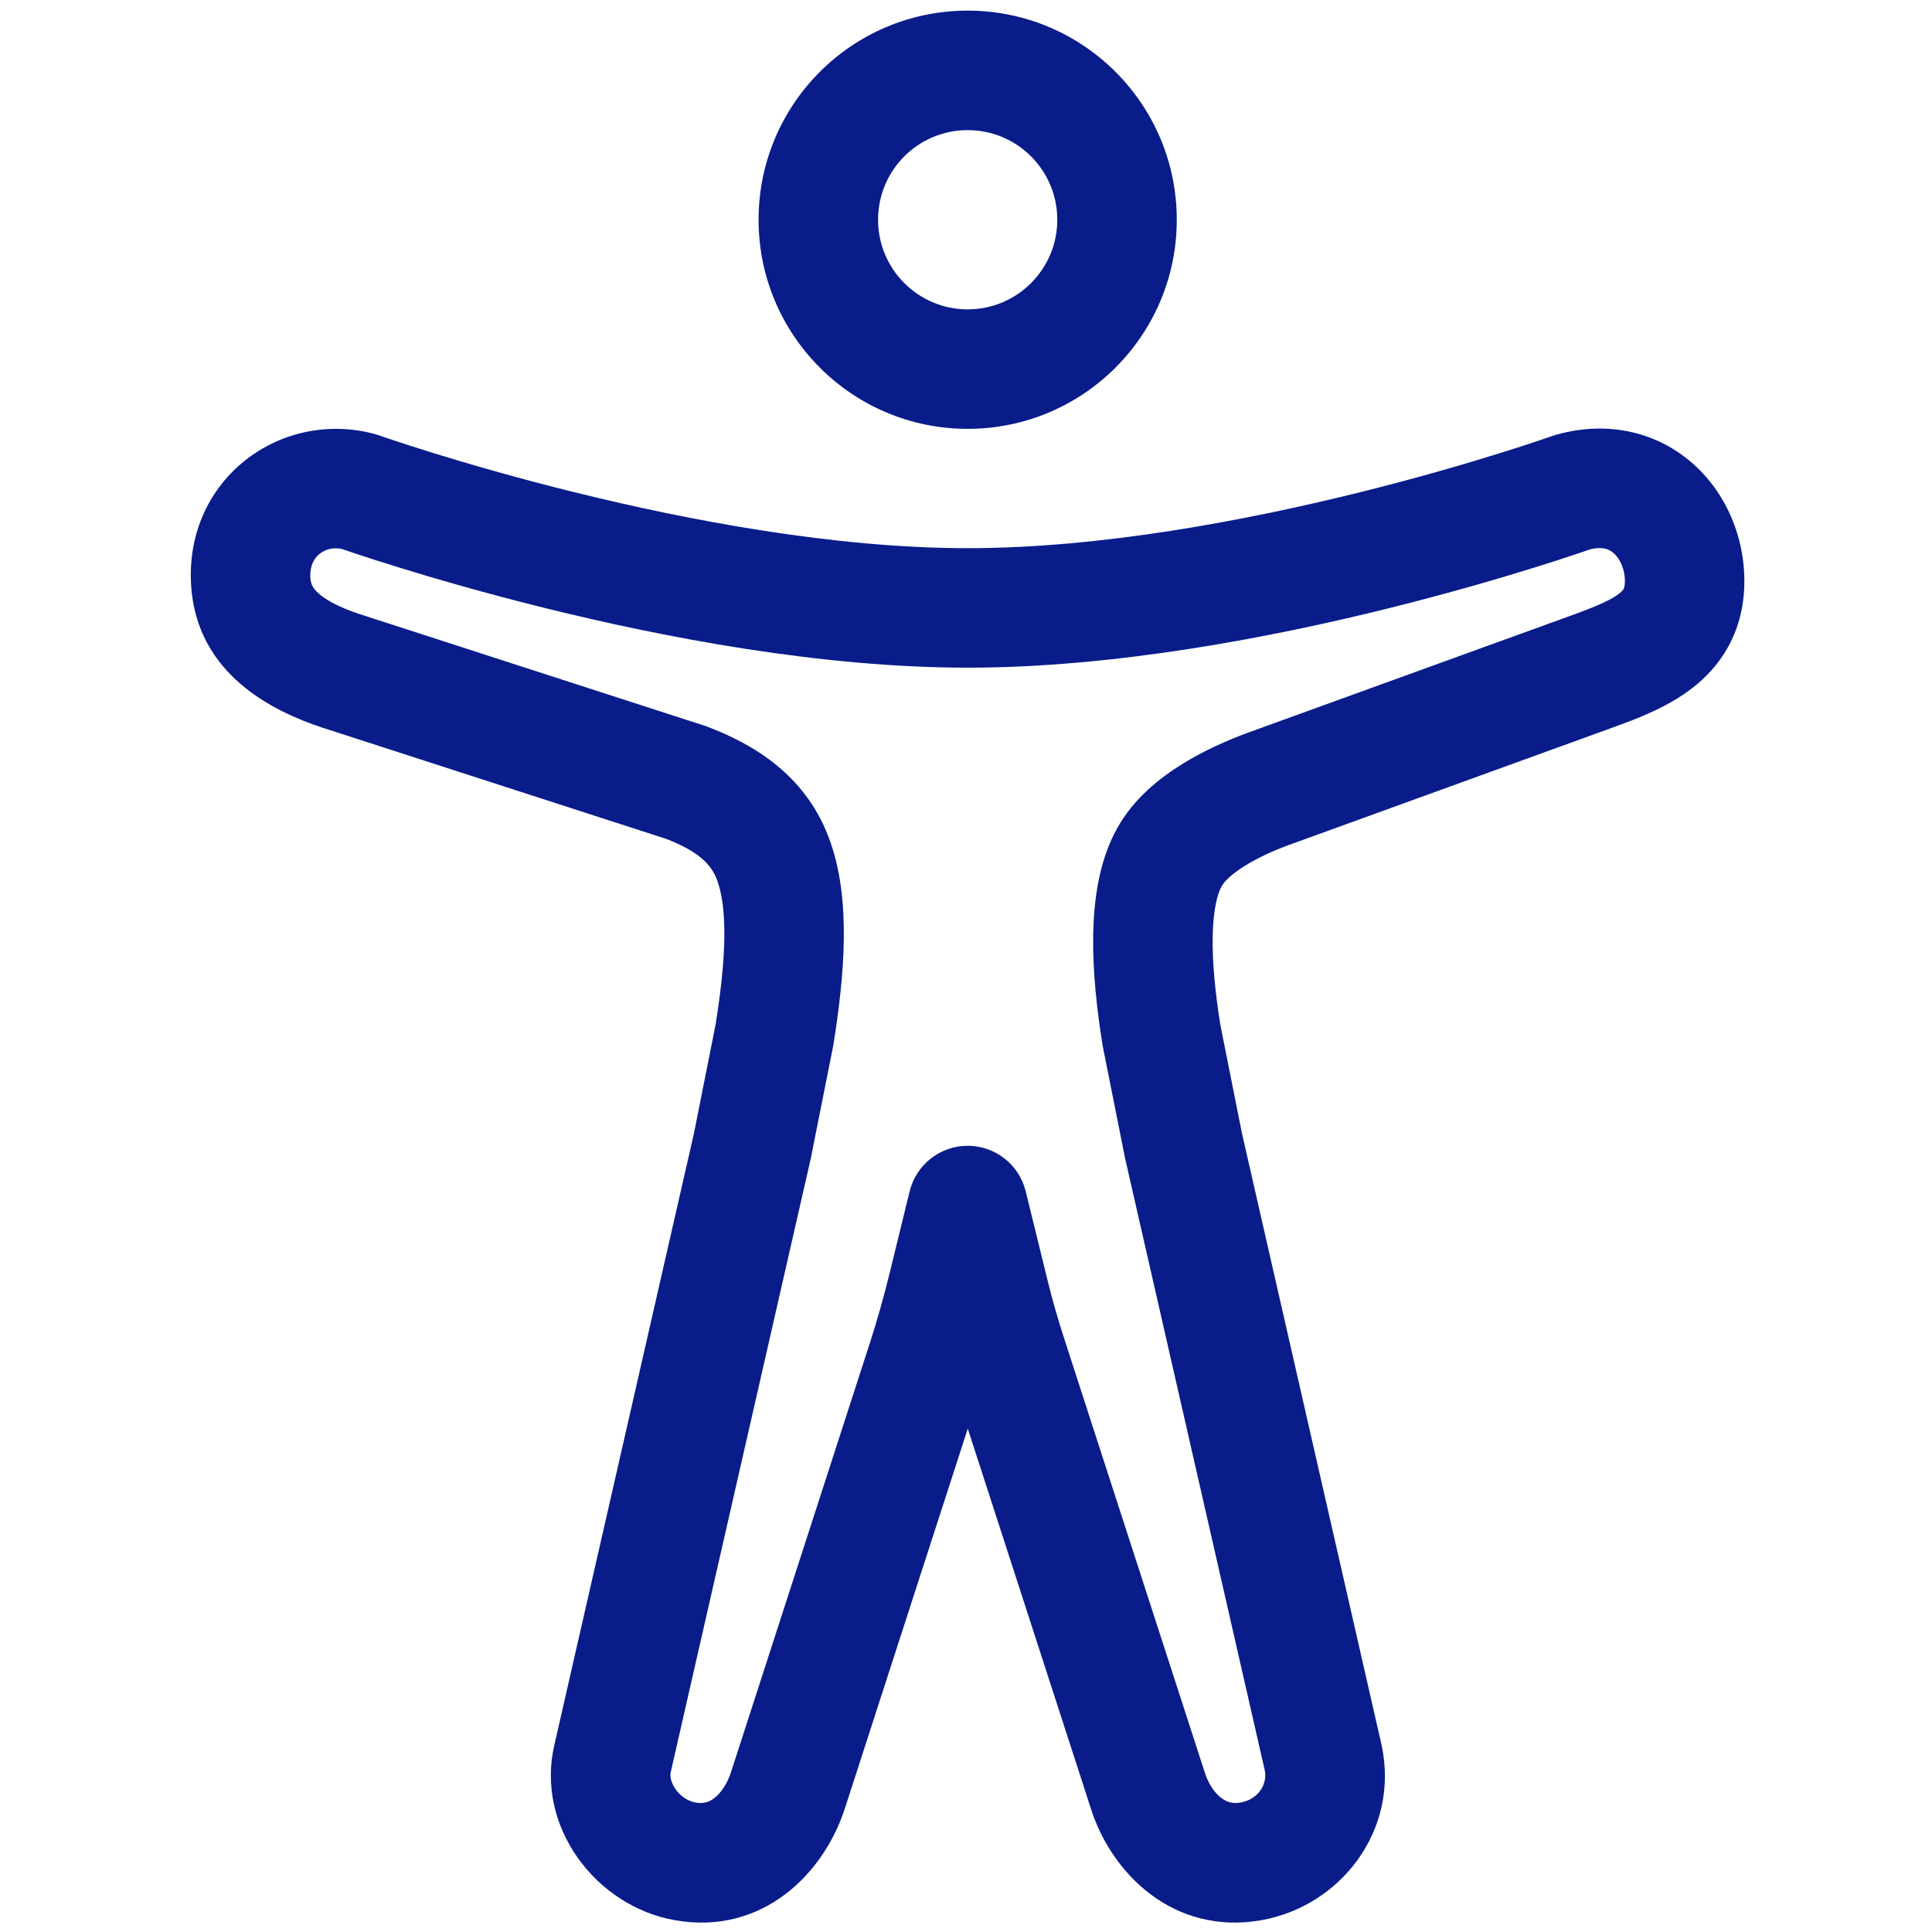 <svg width="72" height="72" viewBox="0 0 72 72" fill="none" xmlns="http://www.w3.org/2000/svg">
<g clip-path="url(#clip0_42_253)">
<path fill-rule="evenodd" clip-rule="evenodd" d="M36.062 4.849C34.218 4.849 32.723 6.344 32.723 8.189C32.723 10.033 34.218 11.529 36.062 11.529C37.907 11.529 39.402 10.033 39.402 8.189C39.402 6.344 37.907 4.849 36.062 4.849ZM28.27 8.189C28.27 3.885 31.759 0.396 36.062 0.396C40.366 0.396 43.855 3.885 43.855 8.189C43.855 12.493 40.366 15.982 36.062 15.982C31.759 15.982 28.27 12.493 28.27 8.189Z" fill="#091C8A"/>
<path fill-rule="evenodd" clip-rule="evenodd" d="M59.262 20.472C59.243 20.478 59.221 20.486 59.197 20.494C59.099 20.528 58.957 20.577 58.774 20.638C58.409 20.761 57.88 20.934 57.214 21.142C55.883 21.556 54.002 22.108 51.786 22.66C47.385 23.756 41.546 24.882 36.062 24.882C30.579 24.882 24.706 23.751 20.271 22.65C18.039 22.096 16.14 21.543 14.797 21.126C14.125 20.918 13.591 20.744 13.222 20.621C13.037 20.559 12.894 20.51 12.795 20.477C12.777 20.47 12.76 20.465 12.745 20.459C12.411 20.388 12.117 20.476 11.913 20.639C11.715 20.796 11.54 21.071 11.566 21.531C11.581 21.764 11.656 21.927 11.89 22.131C12.182 22.384 12.67 22.641 13.379 22.878L26.246 27.042C26.279 27.053 26.313 27.064 26.346 27.077C28.067 27.726 29.977 28.86 30.865 31.16C31.337 32.374 31.462 33.722 31.446 34.99C31.431 36.279 31.266 37.636 31.057 38.94C31.052 38.967 31.047 38.995 31.042 39.022L30.221 43.145C30.217 43.165 30.212 43.185 30.208 43.206L25.005 66.004C25.003 66.01 25.002 66.016 25.001 66.021C25 66.025 24.999 66.029 24.998 66.032C24.967 66.161 24.981 66.399 25.174 66.676C25.366 66.95 25.648 67.127 25.925 67.176C26.207 67.225 26.413 67.164 26.608 67.019C26.834 66.851 27.095 66.52 27.257 65.999C27.259 65.991 27.262 65.984 27.264 65.976L32.399 50.105L32.4 50.104C32.687 49.217 32.941 48.32 33.162 47.413L33.9 44.398C34.144 43.401 35.036 42.701 36.062 42.7C37.088 42.7 37.981 43.401 38.225 44.397L39.027 47.664L39.027 47.665C39.208 48.403 39.415 49.133 39.65 49.854L39.65 49.856L44.877 65.989C44.881 66.001 44.885 66.013 44.889 66.025C45.038 66.516 45.293 66.843 45.525 67.013C45.73 67.164 45.947 67.225 46.227 67.176C46.91 67.056 47.234 66.474 47.136 65.984L41.935 43.196C41.931 43.176 41.926 43.156 41.922 43.135L41.101 39.012C41.096 38.985 41.091 38.958 41.087 38.93C40.874 37.609 40.718 36.185 40.74 34.847C40.762 33.562 40.949 32.102 41.627 30.879C42.244 29.753 43.244 28.979 44.056 28.475C44.906 27.948 45.786 27.575 46.414 27.34C46.417 27.338 46.42 27.337 46.424 27.336C46.428 27.334 46.432 27.333 46.436 27.331L58.68 22.892C58.681 22.892 58.681 22.891 58.682 22.891C59.613 22.552 60.097 22.323 60.371 22.097C60.474 22.011 60.502 21.961 60.511 21.942C60.519 21.925 60.555 21.85 60.555 21.652C60.555 21.196 60.363 20.817 60.144 20.62C60.044 20.53 59.937 20.474 59.817 20.446C59.707 20.421 59.528 20.406 59.262 20.472ZM14.122 16.223L14.127 16.225L14.149 16.233C14.169 16.24 14.201 16.251 14.244 16.266C14.33 16.295 14.46 16.34 14.631 16.396C14.972 16.51 15.476 16.675 16.115 16.873C17.394 17.269 19.209 17.799 21.343 18.328C25.641 19.395 31.109 20.429 36.062 20.429C41.016 20.429 46.45 19.399 50.71 18.338C52.827 17.811 54.624 17.285 55.889 16.89C56.522 16.693 57.02 16.53 57.357 16.416C57.526 16.36 57.654 16.316 57.739 16.286C57.782 16.272 57.813 16.261 57.833 16.254L57.855 16.246L57.859 16.244C57.909 16.227 57.959 16.211 58.011 16.197C59.98 15.649 61.814 16.132 63.123 17.309C64.365 18.427 65.008 20.051 65.008 21.652C65.008 23.345 64.298 24.628 63.209 25.529C62.265 26.309 61.08 26.757 60.203 27.076L47.966 31.514C47.483 31.695 46.906 31.948 46.403 32.26C45.861 32.595 45.612 32.874 45.532 33.02C45.529 33.026 45.525 33.033 45.521 33.04C45.37 33.312 45.21 33.901 45.193 34.921C45.177 35.882 45.289 37.006 45.477 38.184L46.284 42.235L51.483 65.013C51.485 65.024 51.487 65.035 51.49 65.045C52.164 68.212 49.955 71.043 46.997 71.562C43.761 72.13 41.408 69.847 40.636 67.345L36.066 53.24L31.505 67.336C30.725 69.823 28.417 72.132 25.159 71.562C22.209 71.047 19.935 68.066 20.666 65.001L25.86 42.245L26.666 38.193C26.857 36.999 26.982 35.899 26.994 34.936C27.006 33.942 26.895 33.236 26.714 32.772L26.711 32.765C26.488 32.186 25.988 31.709 24.821 31.261L11.998 27.112C11.992 27.11 11.986 27.108 11.979 27.106C10.224 26.521 7.321 25.152 7.121 21.795L7.121 21.793C6.889 17.849 10.461 15.24 13.953 16.171C14.01 16.186 14.066 16.204 14.122 16.223C14.122 16.223 14.122 16.223 14.122 16.223Z" fill="#091C8A"/>
</g>
<defs>
<clipPath id="clip0_42_253">
<rect width="71.25" height="71.25" fill="white" transform="translate(0.438 0.396)"/>
</clipPath>
</defs>
</svg>

